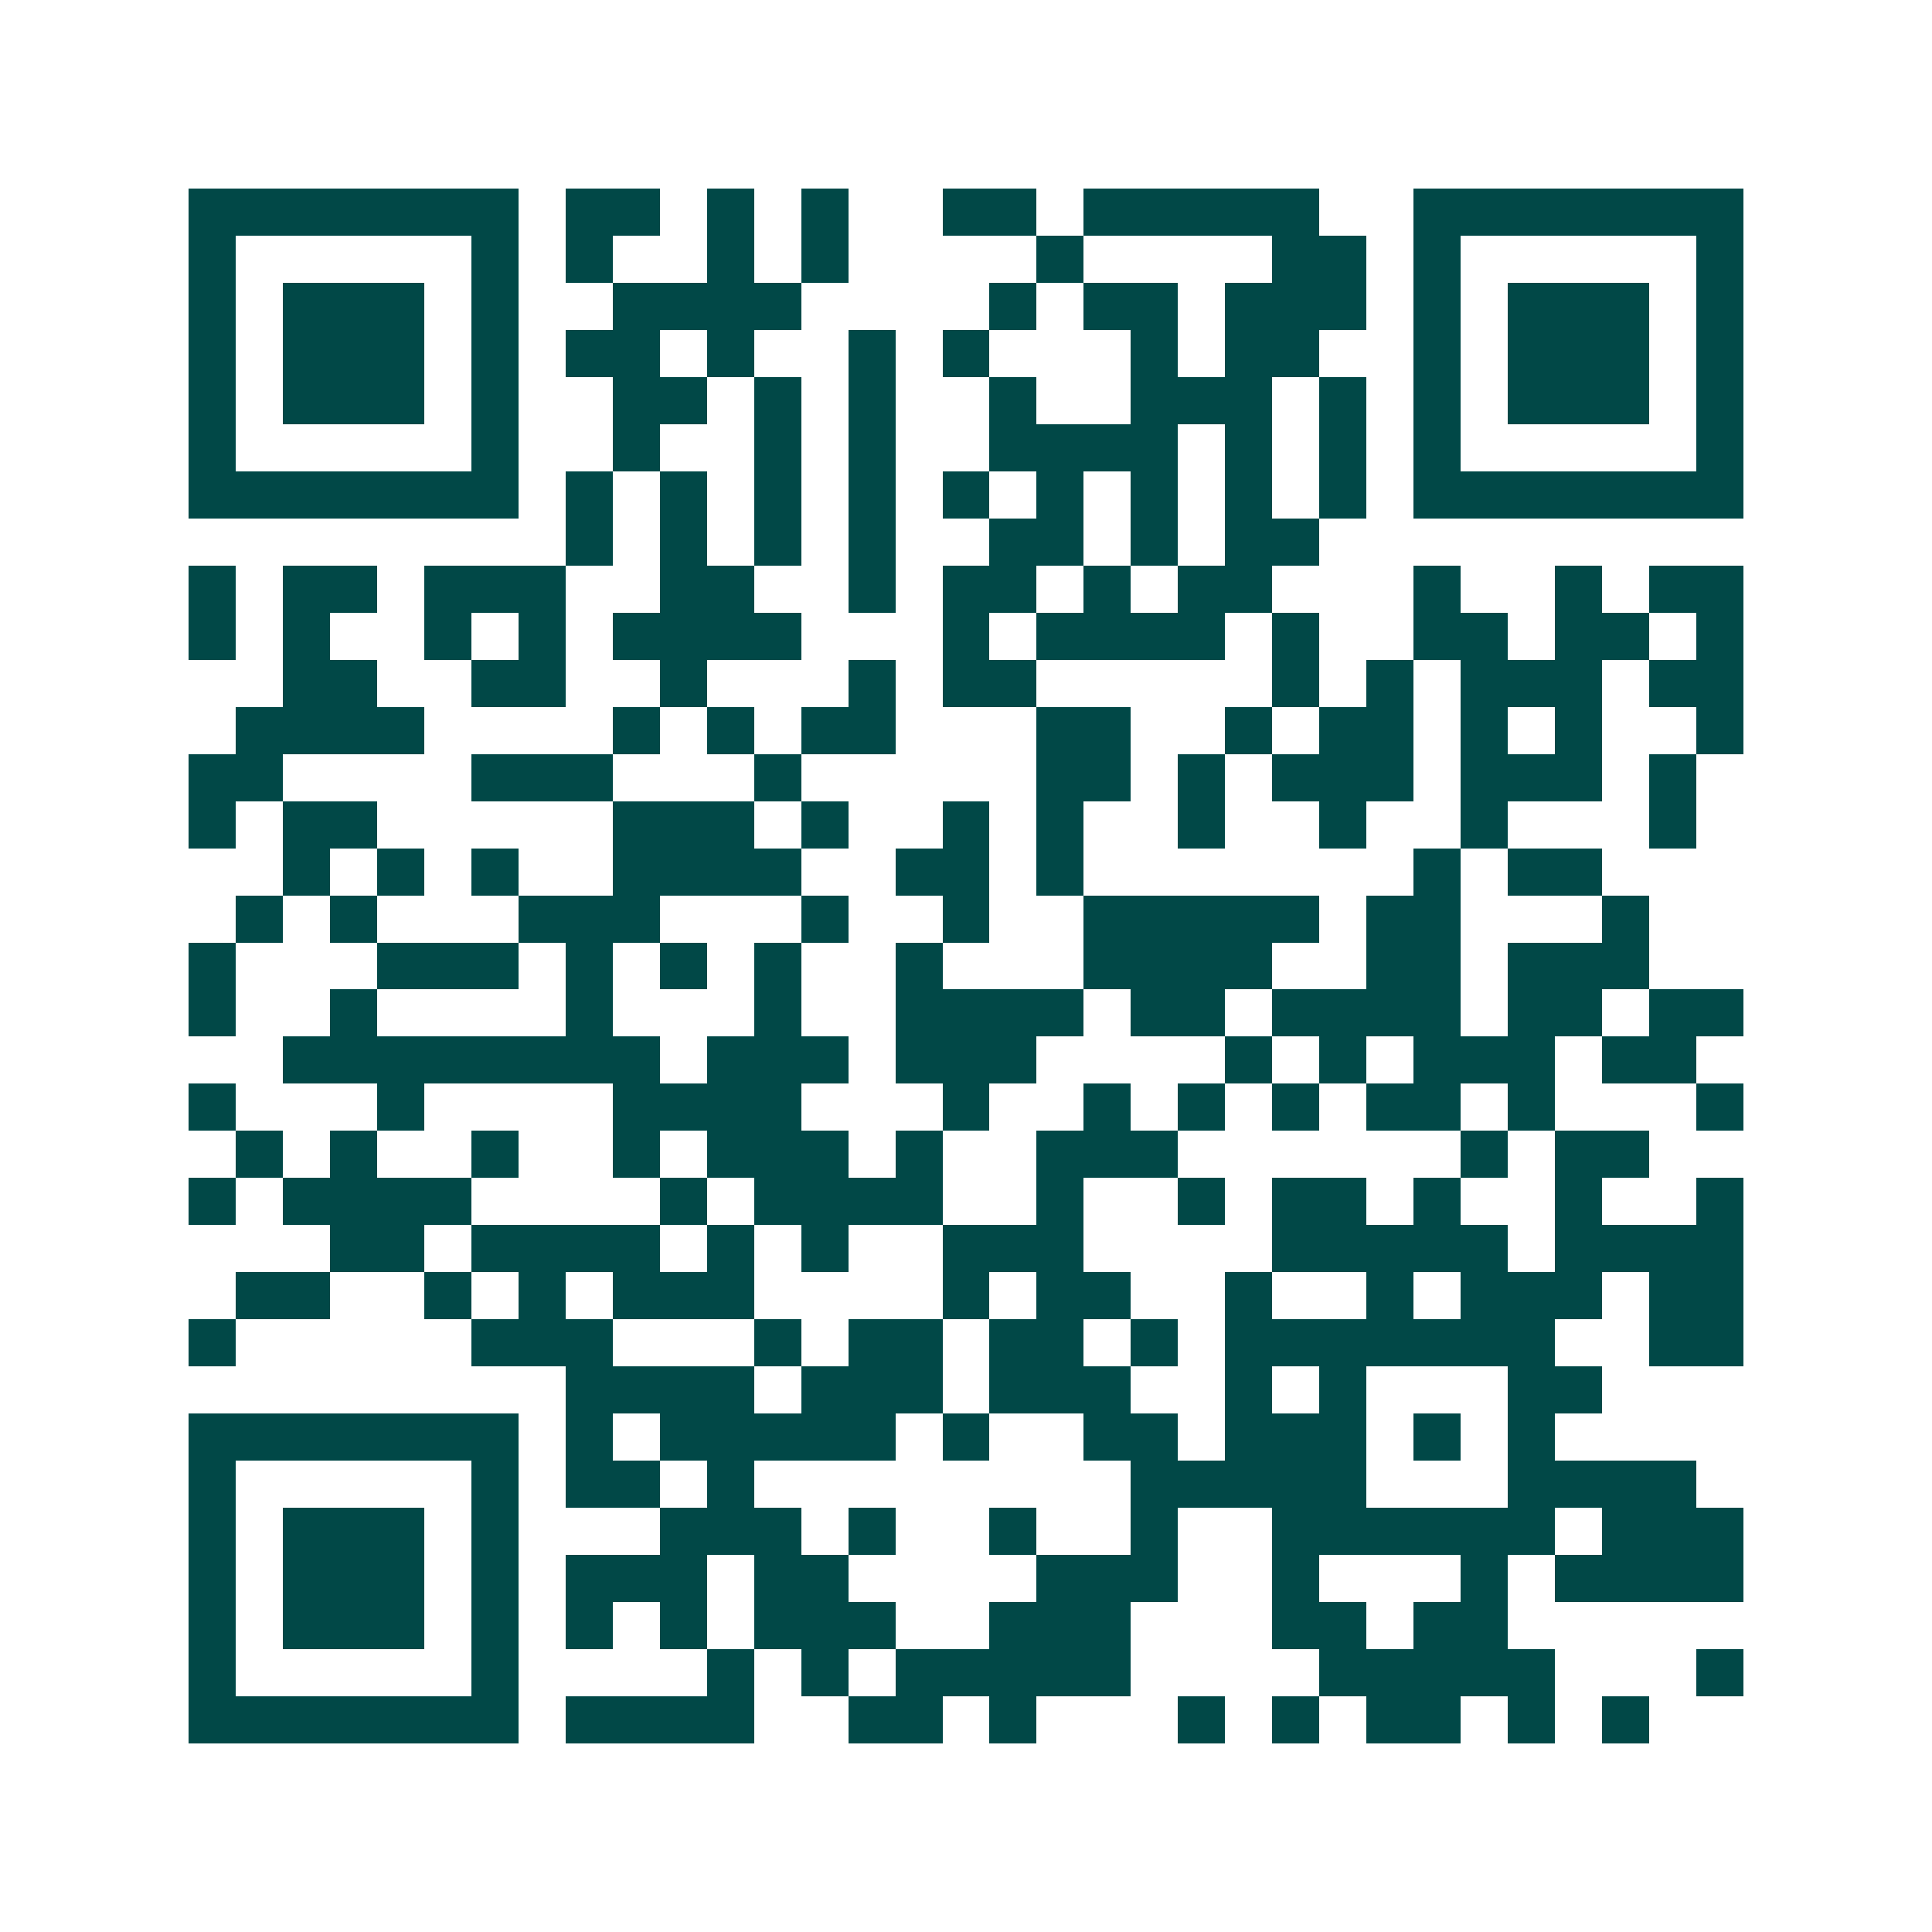 <svg xmlns="http://www.w3.org/2000/svg" width="200" height="200" viewBox="0 0 41 41" shape-rendering="crispEdges"><path fill="#ffffff" d="M0 0h41v41H0z"/><path stroke="#014847" d="M4 4.5h7m1 0h2m1 0h1m1 0h1m2 0h2m1 0h5m2 0h7M4 5.5h1m5 0h1m1 0h1m2 0h1m1 0h1m4 0h1m4 0h2m1 0h1m5 0h1M4 6.5h1m1 0h3m1 0h1m2 0h4m4 0h1m1 0h2m1 0h3m1 0h1m1 0h3m1 0h1M4 7.5h1m1 0h3m1 0h1m1 0h2m1 0h1m2 0h1m1 0h1m3 0h1m1 0h2m2 0h1m1 0h3m1 0h1M4 8.5h1m1 0h3m1 0h1m2 0h2m1 0h1m1 0h1m2 0h1m2 0h3m1 0h1m1 0h1m1 0h3m1 0h1M4 9.5h1m5 0h1m2 0h1m2 0h1m1 0h1m2 0h4m1 0h1m1 0h1m1 0h1m5 0h1M4 10.5h7m1 0h1m1 0h1m1 0h1m1 0h1m1 0h1m1 0h1m1 0h1m1 0h1m1 0h1m1 0h7M12 11.5h1m1 0h1m1 0h1m1 0h1m2 0h2m1 0h1m1 0h2M4 12.5h1m1 0h2m1 0h3m2 0h2m2 0h1m1 0h2m1 0h1m1 0h2m3 0h1m2 0h1m1 0h2M4 13.5h1m1 0h1m2 0h1m1 0h1m1 0h4m3 0h1m1 0h4m1 0h1m2 0h2m1 0h2m1 0h1M6 14.5h2m2 0h2m2 0h1m3 0h1m1 0h2m5 0h1m1 0h1m1 0h3m1 0h2M5 15.5h4m4 0h1m1 0h1m1 0h2m3 0h2m2 0h1m1 0h2m1 0h1m1 0h1m2 0h1M4 16.5h2m4 0h3m3 0h1m5 0h2m1 0h1m1 0h3m1 0h3m1 0h1M4 17.5h1m1 0h2m5 0h3m1 0h1m2 0h1m1 0h1m2 0h1m2 0h1m2 0h1m3 0h1M6 18.5h1m1 0h1m1 0h1m2 0h4m2 0h2m1 0h1m7 0h1m1 0h2M5 19.5h1m1 0h1m3 0h3m3 0h1m2 0h1m2 0h5m1 0h2m3 0h1M4 20.5h1m3 0h3m1 0h1m1 0h1m1 0h1m2 0h1m3 0h4m2 0h2m1 0h3M4 21.5h1m2 0h1m4 0h1m3 0h1m2 0h4m1 0h2m1 0h4m1 0h2m1 0h2M6 22.5h8m1 0h3m1 0h3m4 0h1m1 0h1m1 0h3m1 0h2M4 23.5h1m3 0h1m4 0h4m3 0h1m2 0h1m1 0h1m1 0h1m1 0h2m1 0h1m3 0h1M5 24.5h1m1 0h1m2 0h1m2 0h1m1 0h3m1 0h1m2 0h3m6 0h1m1 0h2M4 25.5h1m1 0h4m4 0h1m1 0h4m2 0h1m2 0h1m1 0h2m1 0h1m2 0h1m2 0h1M7 26.5h2m1 0h4m1 0h1m1 0h1m2 0h3m4 0h5m1 0h4M5 27.5h2m2 0h1m1 0h1m1 0h3m4 0h1m1 0h2m2 0h1m2 0h1m1 0h3m1 0h2M4 28.5h1m5 0h3m3 0h1m1 0h2m1 0h2m1 0h1m1 0h7m2 0h2M12 29.5h4m1 0h3m1 0h3m2 0h1m1 0h1m3 0h2M4 30.5h7m1 0h1m1 0h5m1 0h1m2 0h2m1 0h3m1 0h1m1 0h1M4 31.5h1m5 0h1m1 0h2m1 0h1m8 0h5m3 0h4M4 32.5h1m1 0h3m1 0h1m3 0h3m1 0h1m2 0h1m2 0h1m2 0h6m1 0h3M4 33.5h1m1 0h3m1 0h1m1 0h3m1 0h2m4 0h3m2 0h1m3 0h1m1 0h4M4 34.5h1m1 0h3m1 0h1m1 0h1m1 0h1m1 0h3m2 0h3m3 0h2m1 0h2M4 35.5h1m5 0h1m4 0h1m1 0h1m1 0h5m4 0h5m3 0h1M4 36.5h7m1 0h4m2 0h2m1 0h1m3 0h1m1 0h1m1 0h2m1 0h1m1 0h1"/></svg>
